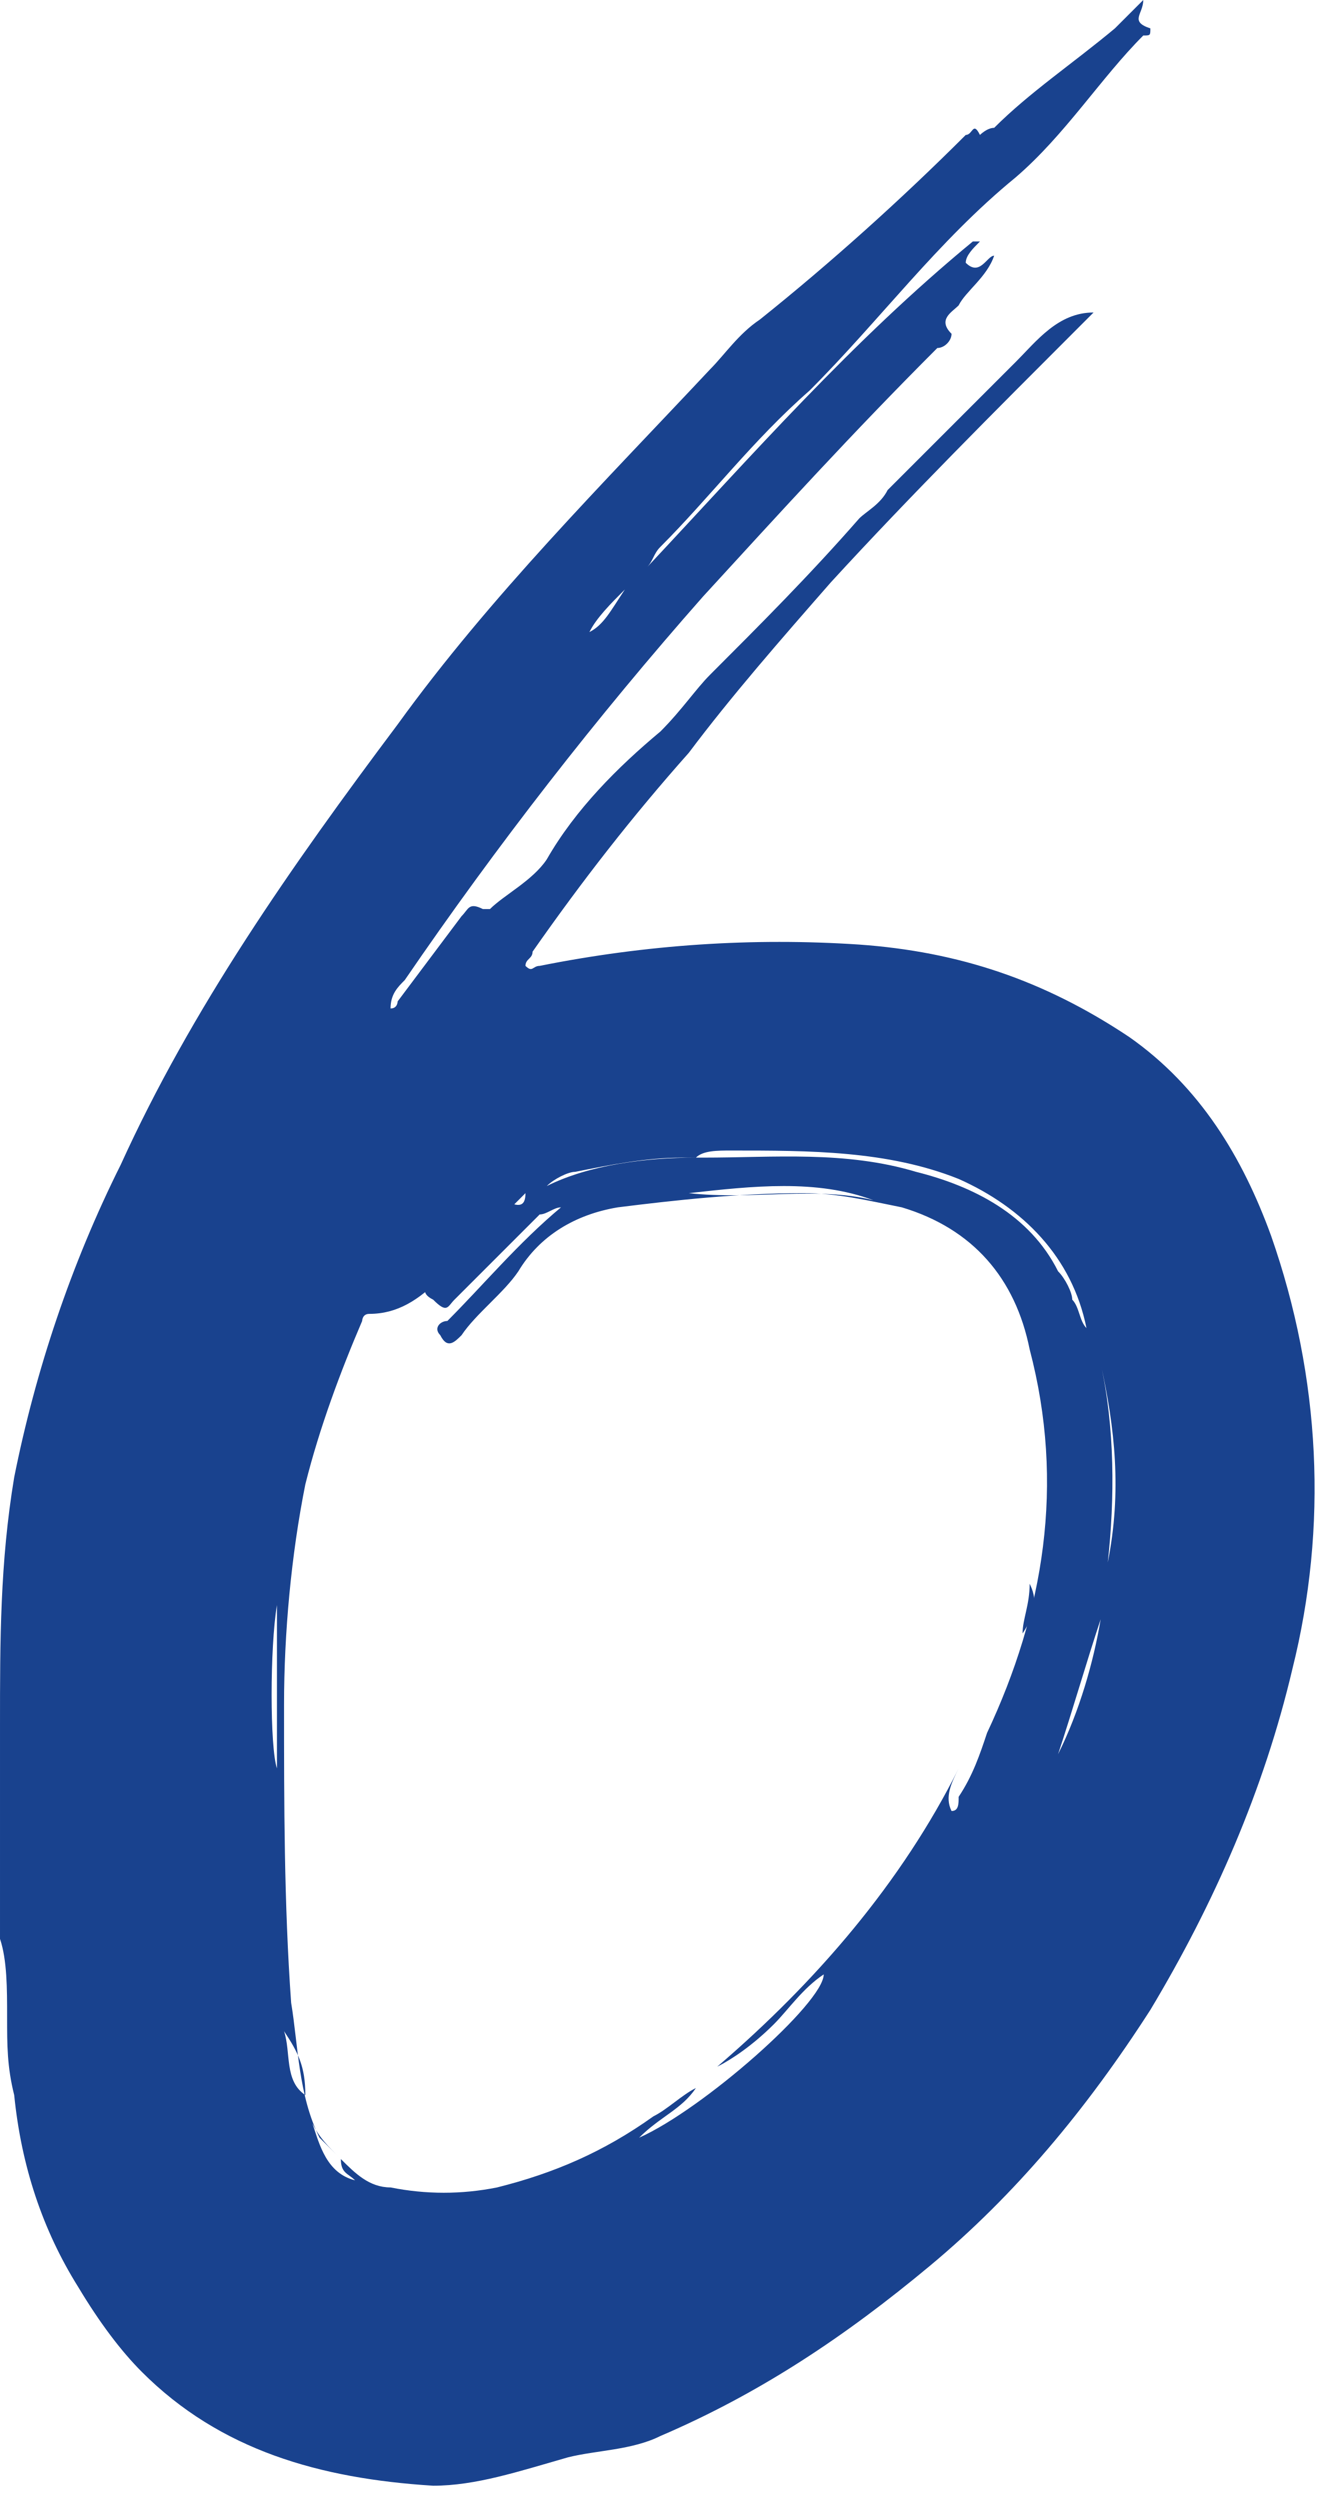 <?xml version="1.0" encoding="utf-8"?>
<!-- Generator: Adobe Illustrator 27.3.1, SVG Export Plug-In . SVG Version: 6.00 Build 0)  -->
<svg version="1.1" id="Calque_2_00000074416770295542634060000016927808952780264860_"
	 xmlns="http://www.w3.org/2000/svg" xmlns:xlink="http://www.w3.org/1999/xlink" x="0px" y="0px" viewBox="0 0 18.8 35.2"
	 style="enable-background:new 0 0 18.8 35.2;" xml:space="preserve">
<style type="text/css">
	.st0{clip-path:url(#SVGID_00000092416152232825096080000007673052993421830528_);}
	.st1{fill:#19428E;}
</style>
<g id="Calque_1-2">
	<g>
		<defs>
			<rect id="SVGID_1_" width="18.8" height="35.2"/>
		</defs>
		<clipPath id="SVGID_00000176760283394372708690000015587764693770297476_">
			<use xlink:href="#SVGID_1_"  style="overflow:visible;"/>
		</clipPath>
		<g style="clip-path:url(#SVGID_00000176760283394372708690000015587764693770297476_);">
			<path class="st1" d="M3.9,26.8v0.8C3.9,27.3,3.9,27.1,3.9,26.8z M8.8,8.3C8.6,8.5,8.4,8.7,8.3,8.9C8.5,8.8,8.6,8.6,8.8,8.3z
				 M11.6,14L11.6,14l-1.1,0v0C10.6,14,11.6,14,11.6,14z M4.3,29.5c0-0.4-0.1-0.6-0.3-0.9C4.1,28.9,4,29.3,4.3,29.5z M15.5,22.8
				c-0.2,0.6-0.4,1.3-0.6,1.9C15.2,24.1,15.4,23.4,15.5,22.8z M3.9,22.6c-0.1,0.6-0.1,2,0,2.3V22.6z M15.5,19.2
				c0.2,0.9,0.2,1.9,0.1,2.8C15.8,21,15.7,20.1,15.5,19.2z M9.7,16.8c0.9,0.1,1.8-0.1,2.6,0.1C11.5,16.6,10.6,16.7,9.7,16.8z
				 M4.8,30.4c0.2,0.2,0.4,0.4,0.7,0.4c0.5,0.1,1,0.1,1.5,0c0.8-0.2,1.5-0.5,2.2-1c0.2-0.1,0.4-0.3,0.6-0.4
				c-0.2,0.3-0.5,0.4-0.8,0.7c0.9-0.4,2.6-1.9,2.6-2.3c-0.3,0.2-0.5,0.5-0.7,0.7c-0.3,0.3-0.6,0.5-0.8,0.6c1.4-1.2,2.6-2.6,3.4-4.2
				c-0.1,0.2-0.2,0.4-0.1,0.6c0.1,0,0.1-0.1,0.1-0.2c0.2-0.3,0.3-0.6,0.4-0.9c0.8-1.7,1.1-3.5,0.6-5.4c-0.2-1-0.8-1.7-1.8-2
				c-0.5-0.1-0.9-0.2-1.4-0.2c-0.9,0-1.8,0.1-2.6,0.2c-0.6,0.1-1.1,0.4-1.4,0.9c-0.2,0.3-0.6,0.6-0.8,0.9c-0.1,0.1-0.2,0.2-0.3,0
				c-0.1-0.1,0-0.2,0.1-0.2c0.5-0.5,1-1.1,1.6-1.6c-0.1,0-0.2,0.1-0.3,0.1c-0.4,0.4-0.8,0.8-1.2,1.2c-0.1,0.1-0.1,0.2-0.3,0
				c-0.2-0.1-0.1-0.2,0-0.3c0.3-0.4,0.7-0.8,1-1.1C7.3,17,7.4,17,7.4,16.8C7,17.2,6.6,17.6,6.2,18c-0.3,0.3-0.6,0.5-1,0.5
				c-0.1,0-0.1,0.1-0.1,0.1c-0.3,0.7-0.6,1.5-0.8,2.3c-0.2,1-0.3,2.1-0.3,3.1c0,1.4,0,2.8,0.1,4.2c0.1,0.6,0.1,1.3,0.4,1.9
				C4.6,30.2,4.7,30.3,4.8,30.4c-0.2-0.2-0.3-0.3-0.4-0.5c0.1,0.3,0.2,0.7,0.6,0.8C4.9,30.6,4.8,30.6,4.8,30.4L4.8,30.4z M9.8,16.3
				c0,0,0.1,0,0.1,0c1,0,2-0.1,3,0.2c0.8,0.2,1.6,0.6,2,1.4c0.1,0.1,0.2,0.3,0.2,0.4c0.1,0.1,0.1,0.3,0.2,0.4
				c-0.2-1-0.9-1.7-1.8-2.1c-1-0.4-2.1-0.4-3.2-0.4C10.1,16.2,9.9,16.2,9.8,16.3c-0.1,0-0.2,0-0.2,0c-0.5,0-1,0.1-1.5,0.2
				c-0.1,0-0.3,0.1-0.4,0.2C8.3,16.4,9.1,16.3,9.8,16.3L9.8,16.3z M16.1,0c0,0.2-0.2,0.3,0.1,0.4c0,0.1,0,0.1-0.1,0.1
				c-0.6,0.6-1.1,1.4-1.8,2c-1.1,0.9-1.9,2-2.9,3C10.6,6.2,10,7,9.3,7.7C9.2,7.8,9.2,7.9,9.1,8c1.5-1.6,2.9-3.2,4.6-4.6
				c0,0,0,0,0.1,0c-0.1,0.1-0.2,0.2-0.2,0.3c0.2,0.2,0.3-0.1,0.4-0.1c-0.1,0.3-0.4,0.5-0.5,0.7c-0.1,0.1-0.3,0.2-0.1,0.4
				c0,0.1-0.1,0.2-0.2,0.2C12,6.1,11,7.2,9.9,8.4c-1.5,1.7-2.9,3.5-4.2,5.4c-0.1,0.1-0.2,0.2-0.2,0.4c0.1,0,0.1-0.1,0.1-0.1
				c0.3-0.4,0.6-0.8,0.9-1.2c0.1-0.1,0.1-0.2,0.3-0.1c0,0,0.1,0,0.1,0c0.2-0.2,0.6-0.4,0.8-0.7c0.4-0.7,1-1.3,1.6-1.8
				C9.6,10,9.8,9.7,10,9.5c0.7-0.7,1.4-1.4,2.1-2.2c0.1-0.1,0.3-0.2,0.4-0.4c0.4-0.4,0.8-0.8,1.2-1.2c0.2-0.2,0.4-0.4,0.6-0.6
				c0.3-0.3,0.6-0.7,1.1-0.7c-0.1,0.1-0.1,0.1-0.2,0.2c-1.2,1.2-2.4,2.4-3.5,3.6c-0.7,0.8-1.4,1.6-2,2.4c-0.8,0.9-1.5,1.8-2.2,2.8
				c0,0.1-0.1,0.1-0.1,0.2c0.1,0.1,0.1,0,0.2,0c1.5-0.3,3-0.4,4.5-0.3c1.4,0.1,2.6,0.5,3.8,1.3c1,0.7,1.6,1.7,2,2.8
				c0.7,2,0.8,4.1,0.3,6.1c-0.4,1.7-1.1,3.3-2,4.8c-0.9,1.4-1.9,2.6-3.1,3.6c-1.2,1-2.4,1.8-3.8,2.4c-0.4,0.2-0.9,0.2-1.3,0.3
				C7.3,34.8,6.7,35,6.1,35c-1.6-0.1-3-0.5-4.1-1.6c-0.3-0.3-0.6-0.7-0.9-1.2c-0.5-0.8-0.8-1.7-0.9-2.7c-0.1-0.4-0.1-0.7-0.1-1.1
				c0-0.4,0-0.8-0.1-1.1c0-0.5,0-1,0-1.6c0-0.5,0-1,0-1.4c0-1.2,0-2.3,0.2-3.5c0.3-1.5,0.8-3,1.5-4.4c1-2.2,2.4-4.2,3.9-6.2
				c1.3-1.8,2.9-3.4,4.4-5c0.2-0.2,0.4-0.5,0.7-0.7c1-0.8,2-1.7,2.9-2.6c0.1,0,0.1-0.2,0.2,0c0,0,0.1-0.1,0.2-0.1
				c0.5-0.5,1.1-0.9,1.7-1.4C15.9,0.2,16,0.1,16.1,0L16.1,0z"/>
			<path class="st1" d="M14.4,23c0-0.2,0.1-0.4,0.1-0.7C14.6,22.5,14.6,22.7,14.4,23z"/>
		</g>
	</g>
</g>
</svg>
